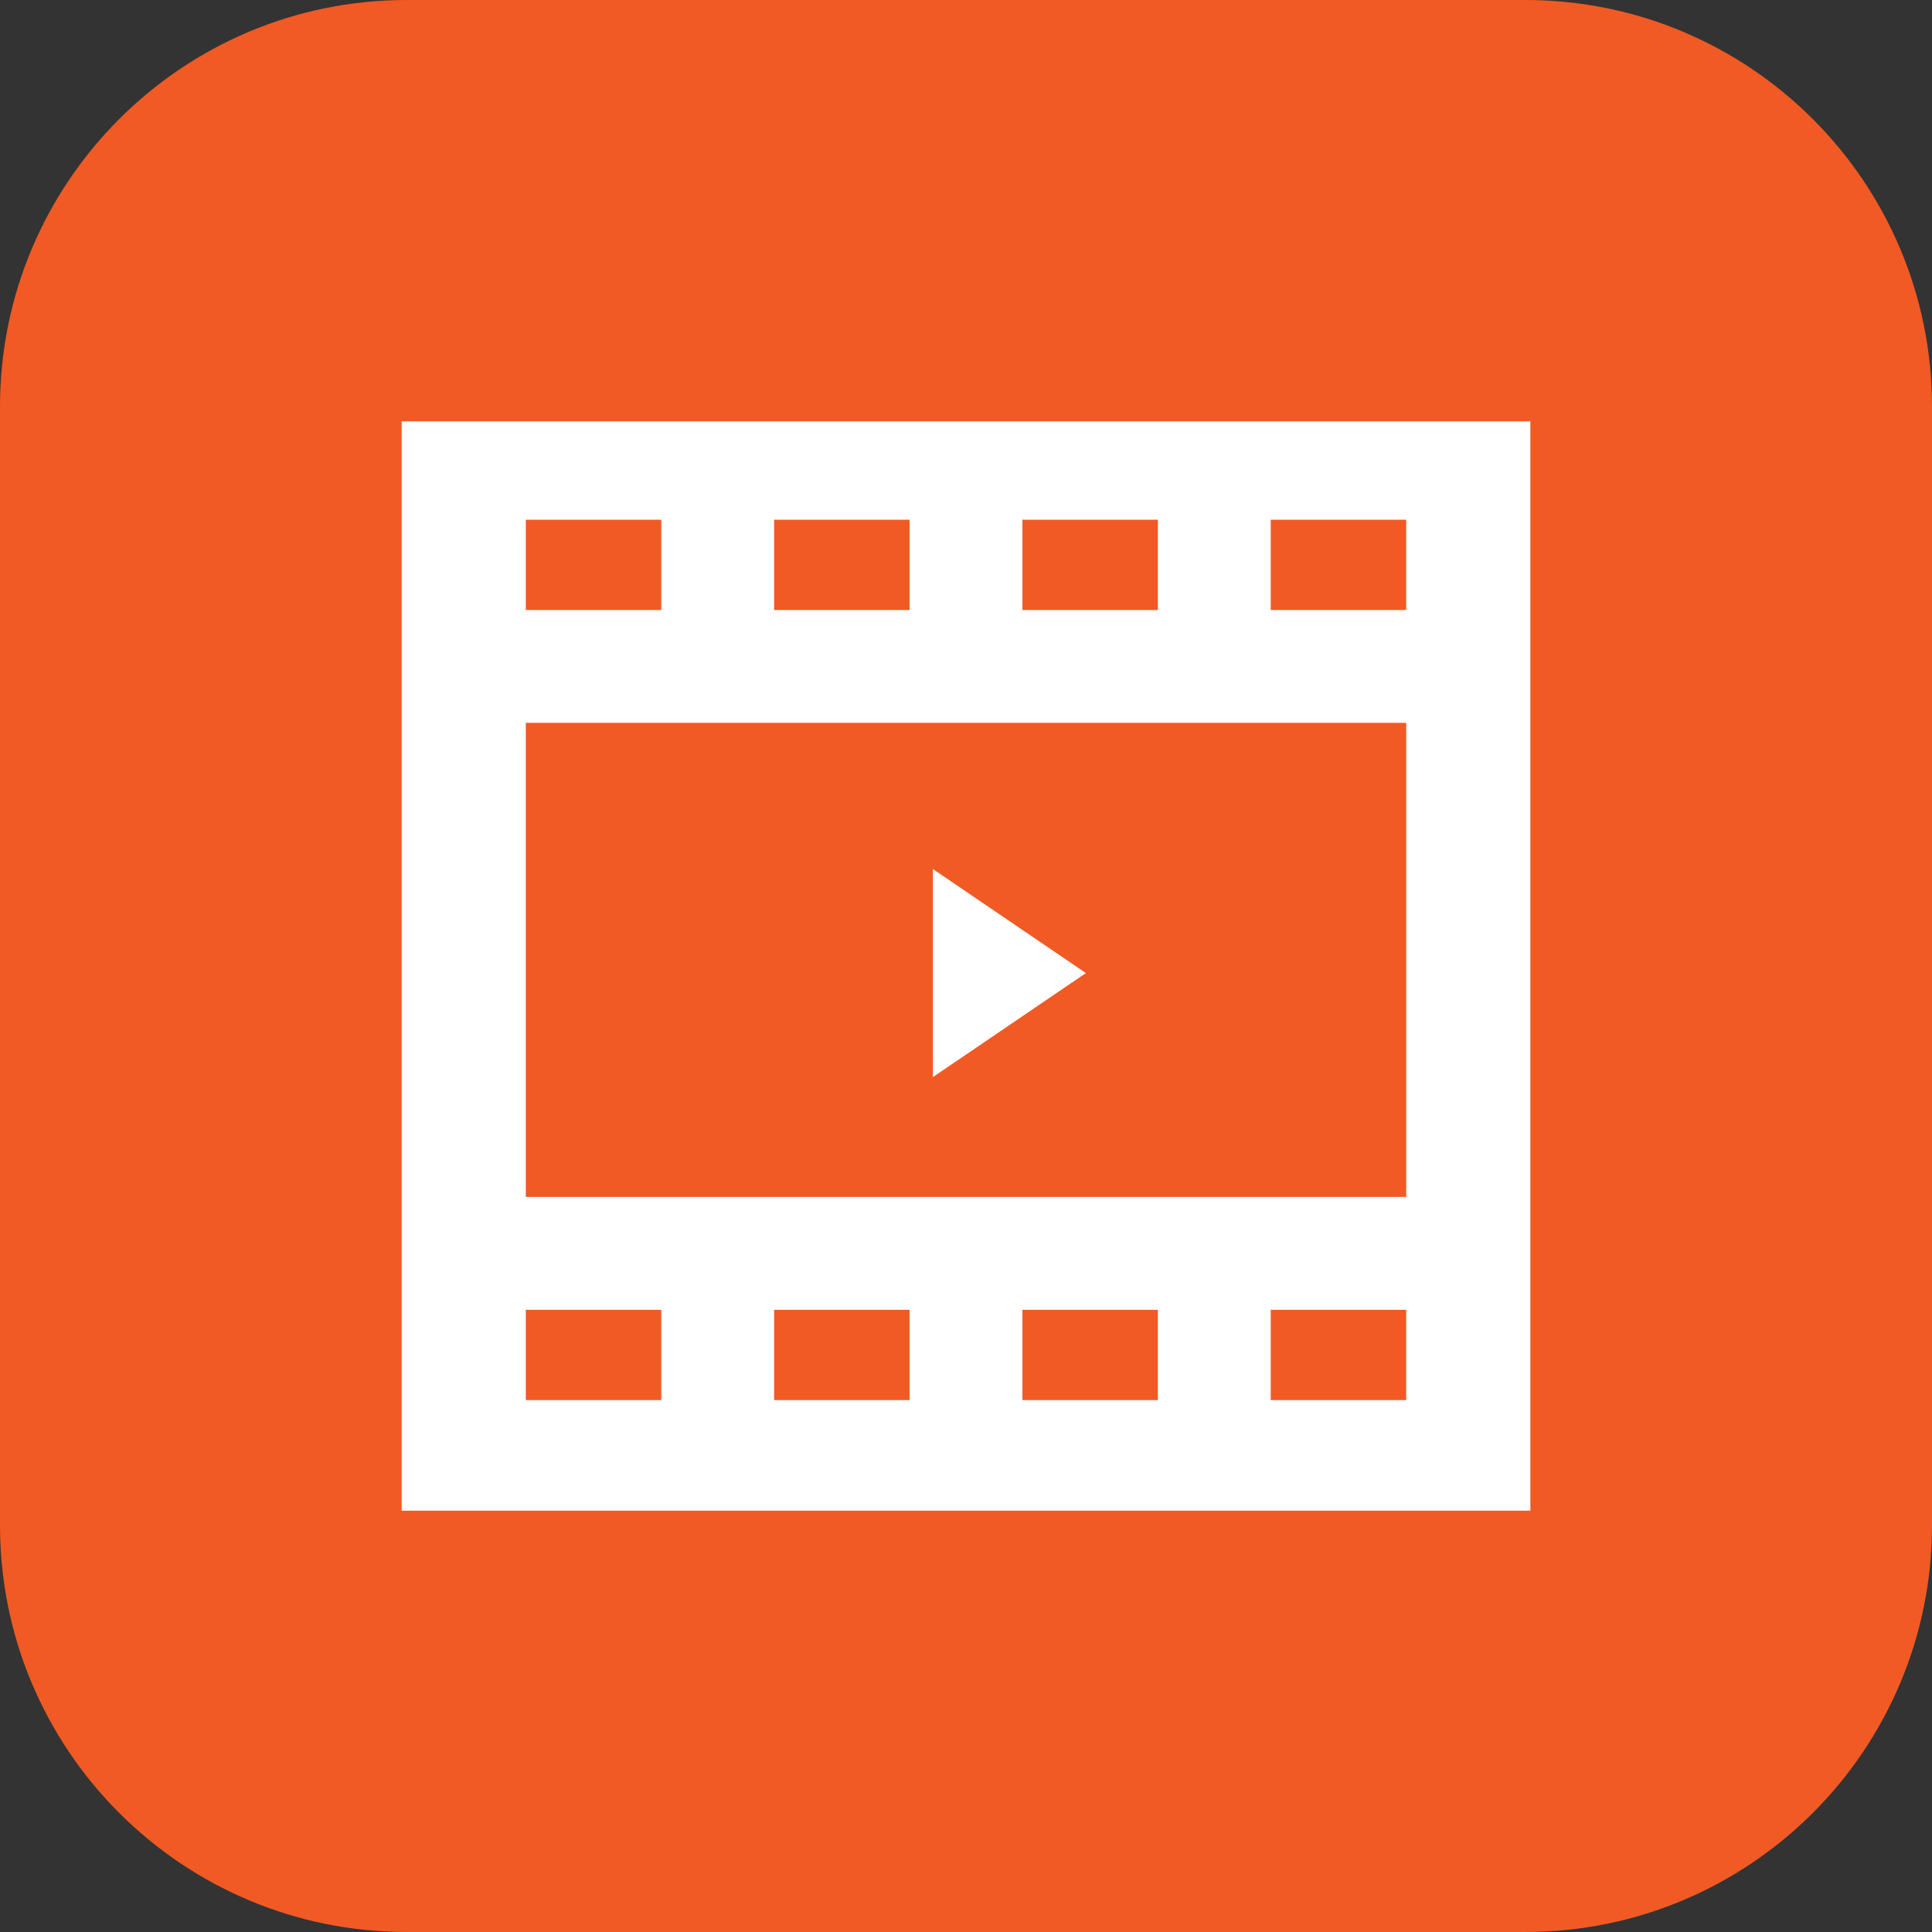 <?xml version="1.0" encoding="UTF-8"?> <svg xmlns="http://www.w3.org/2000/svg" xmlns:xlink="http://www.w3.org/1999/xlink" version="1.1" id="Слой_1" x="0px" y="0px" viewBox="0 0 77.355 77.355" xml:space="preserve"><rect x="0" y="0" width="77.355" height="77.355" fill="#333333" stroke="none"/> <g> <path fill="#F15A24" d="M61.07,77.355H16.285C7.291,77.355,0,70.064,0,61.07V16.285C0,7.291,7.291,0,16.285,0H61.07 c8.994,0,16.285,7.291,16.285,16.285V61.07C77.355,70.064,70.064,77.355,61.07,77.355z"></path> <g> <rect x="16.082" y="16.869" fill="#FFFFFF" width="45.192" height="43.617"></rect> <rect x="21.053" y="28.943" fill="#F15A24" width="35.25" height="18.981"></rect> <rect x="21.053" y="20.809" fill="#F15A24" width="5.423" height="3.615"></rect> <rect x="30.995" y="20.809" fill="#F15A24" width="5.423" height="3.615"></rect> <rect x="40.937" y="20.809" fill="#F15A24" width="5.423" height="3.615"></rect> <rect x="50.879" y="20.809" fill="#F15A24" width="5.423" height="3.615"></rect> <rect x="21.053" y="52.443" fill="#F15A24" width="5.423" height="3.615"></rect> <rect x="30.995" y="52.443" fill="#F15A24" width="5.423" height="3.615"></rect> <rect x="40.937" y="52.443" fill="#F15A24" width="5.423" height="3.615"></rect> <rect x="50.879" y="52.443" fill="#F15A24" width="5.423" height="3.615"></rect> <polygon fill="#FFFFFF" points="37.352,34.795 37.352,43.126 43.478,38.961 "></polygon> </g> </g> </svg> 
